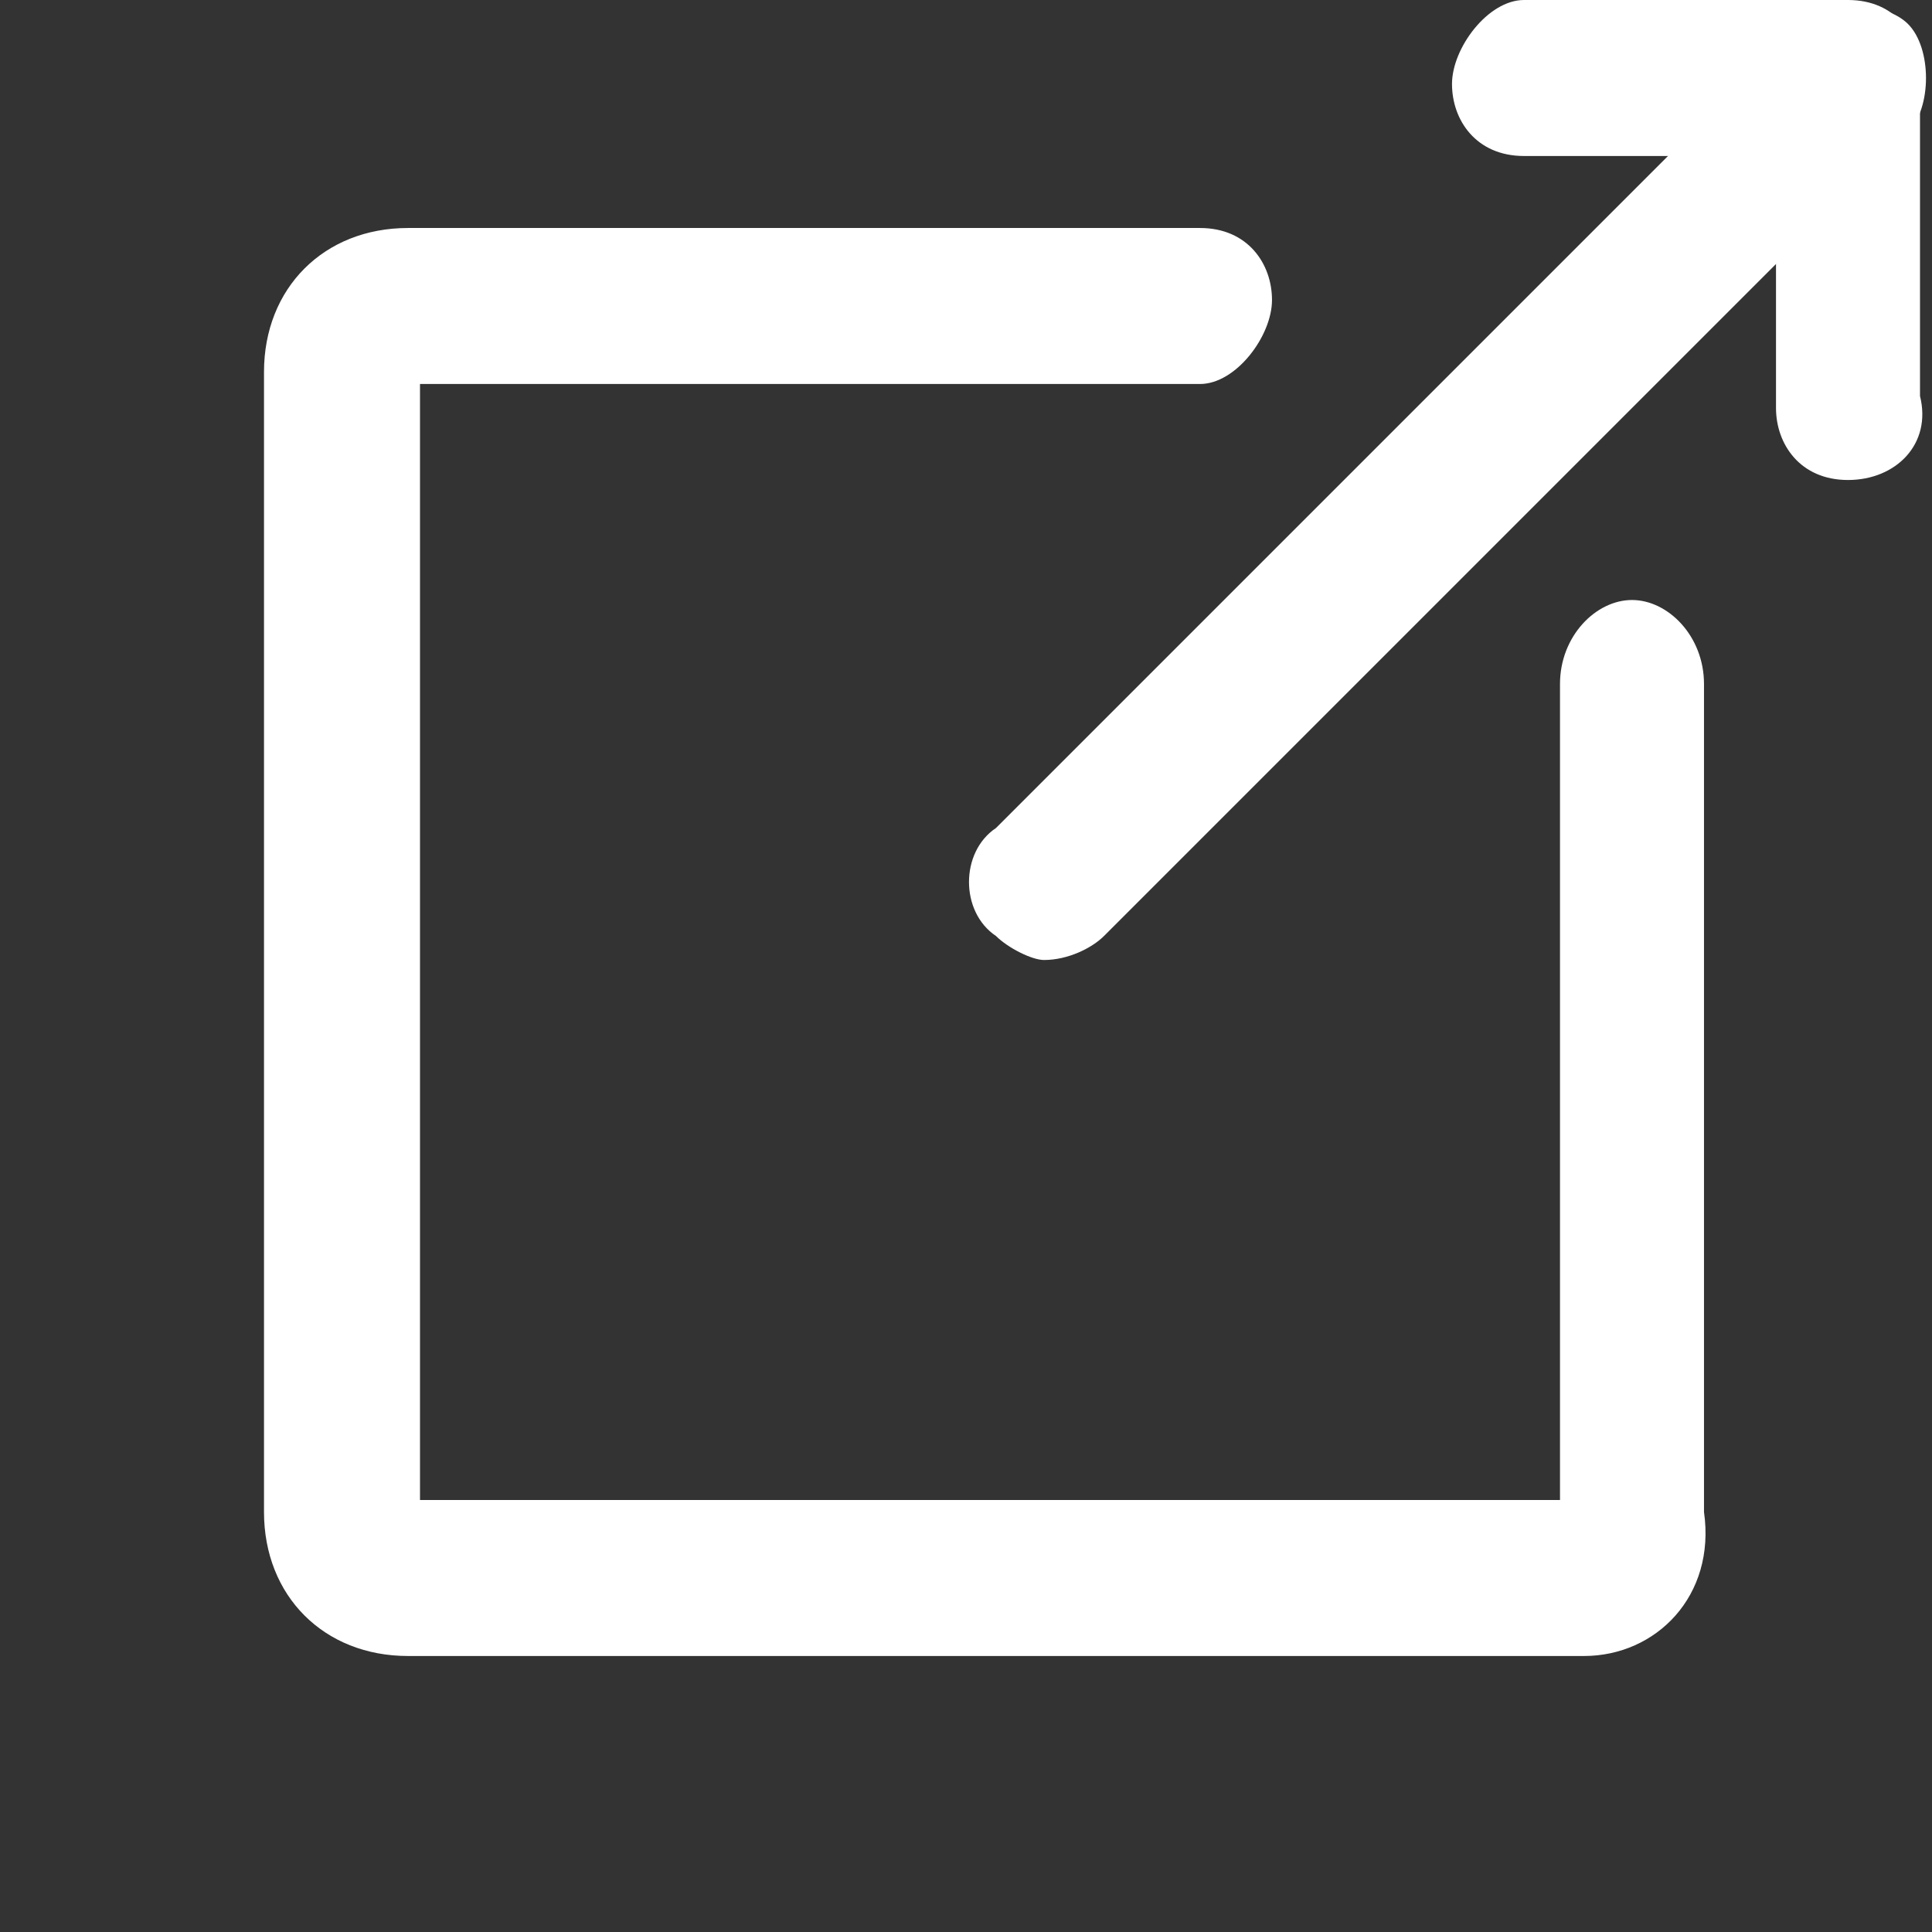 <?xml version="1.0" encoding="utf-8"?>
<!-- Generator: Adobe Illustrator 28.5.0, SVG Export Plug-In . SVG Version: 9.03 Build 54727)  -->
<svg version="1.1" id="_レイヤー_2" xmlns="http://www.w3.org/2000/svg" xmlns:xlink="http://www.w3.org/1999/xlink" x="0px"
	 y="0px" viewBox="0 0 16.1 16.1" style="enable-background:new 0 0 16.1 16.1;" xml:space="preserve">
<rect x="0" y="0" width="16.1" height="16.1" fill="#333333" stroke="none"/>
<style type="text/css">
	.st0{clip-path:url(#SVGID_00000161625743545912678860000018419016766027406761_);}
	.st1{fill:#FFFFFF;}
</style>
<g id="_レイヤー_1-2">
	<g>
		<defs>
			<rect id="SVGID_1_" y="0" width="16.1" height="16.1"/>
		</defs>
		<clipPath id="SVGID_00000070103813642639858970000010319846143960892312_">
			<use xlink:href="#SVGID_1_"  style="overflow:visible;"/>
		</clipPath>
		<g style="clip-path:url(#SVGID_00000070103813642639858970000010319846143960892312_);">
			<path class="st1" d="M8.7,8C8.6,8,8.4,7.9,8.3,7.8C8,7.6,8,7.1,8.3,6.9L15,0.2c0.2-0.2,0.7-0.2,0.9,0s0.2,0.7,0,0.9L9.2,7.8
				C9.1,7.9,8.9,8,8.7,8z"/>
			<path class="st1" d="M15.4,4c-0.4,0-0.6-0.3-0.6-0.6V1.3h-2.1c-0.4,0-0.6-0.3-0.6-0.6S12.4,0,12.7,0h2.7c0.4,0,0.6,0.3,0.6,0.6
				v2.7C16.1,3.7,15.8,4,15.4,4z"/>
			<path class="st1" d="M13.2,13.8H3.4c-0.7,0-1.2-0.5-1.2-1.2V3.1c0-0.7,0.5-1.2,1.2-1.2h6.6c0.4,0,0.6,0.3,0.6,0.6
				s-0.3,0.7-0.6,0.7H3.5v9.3h9.5V5.7c0-0.4,0.3-0.7,0.6-0.7s0.6,0.3,0.6,0.7v6.9C14.3,13.3,13.8,13.8,13.2,13.8z"/>
		</g>
	</g>
</g>
</svg>
